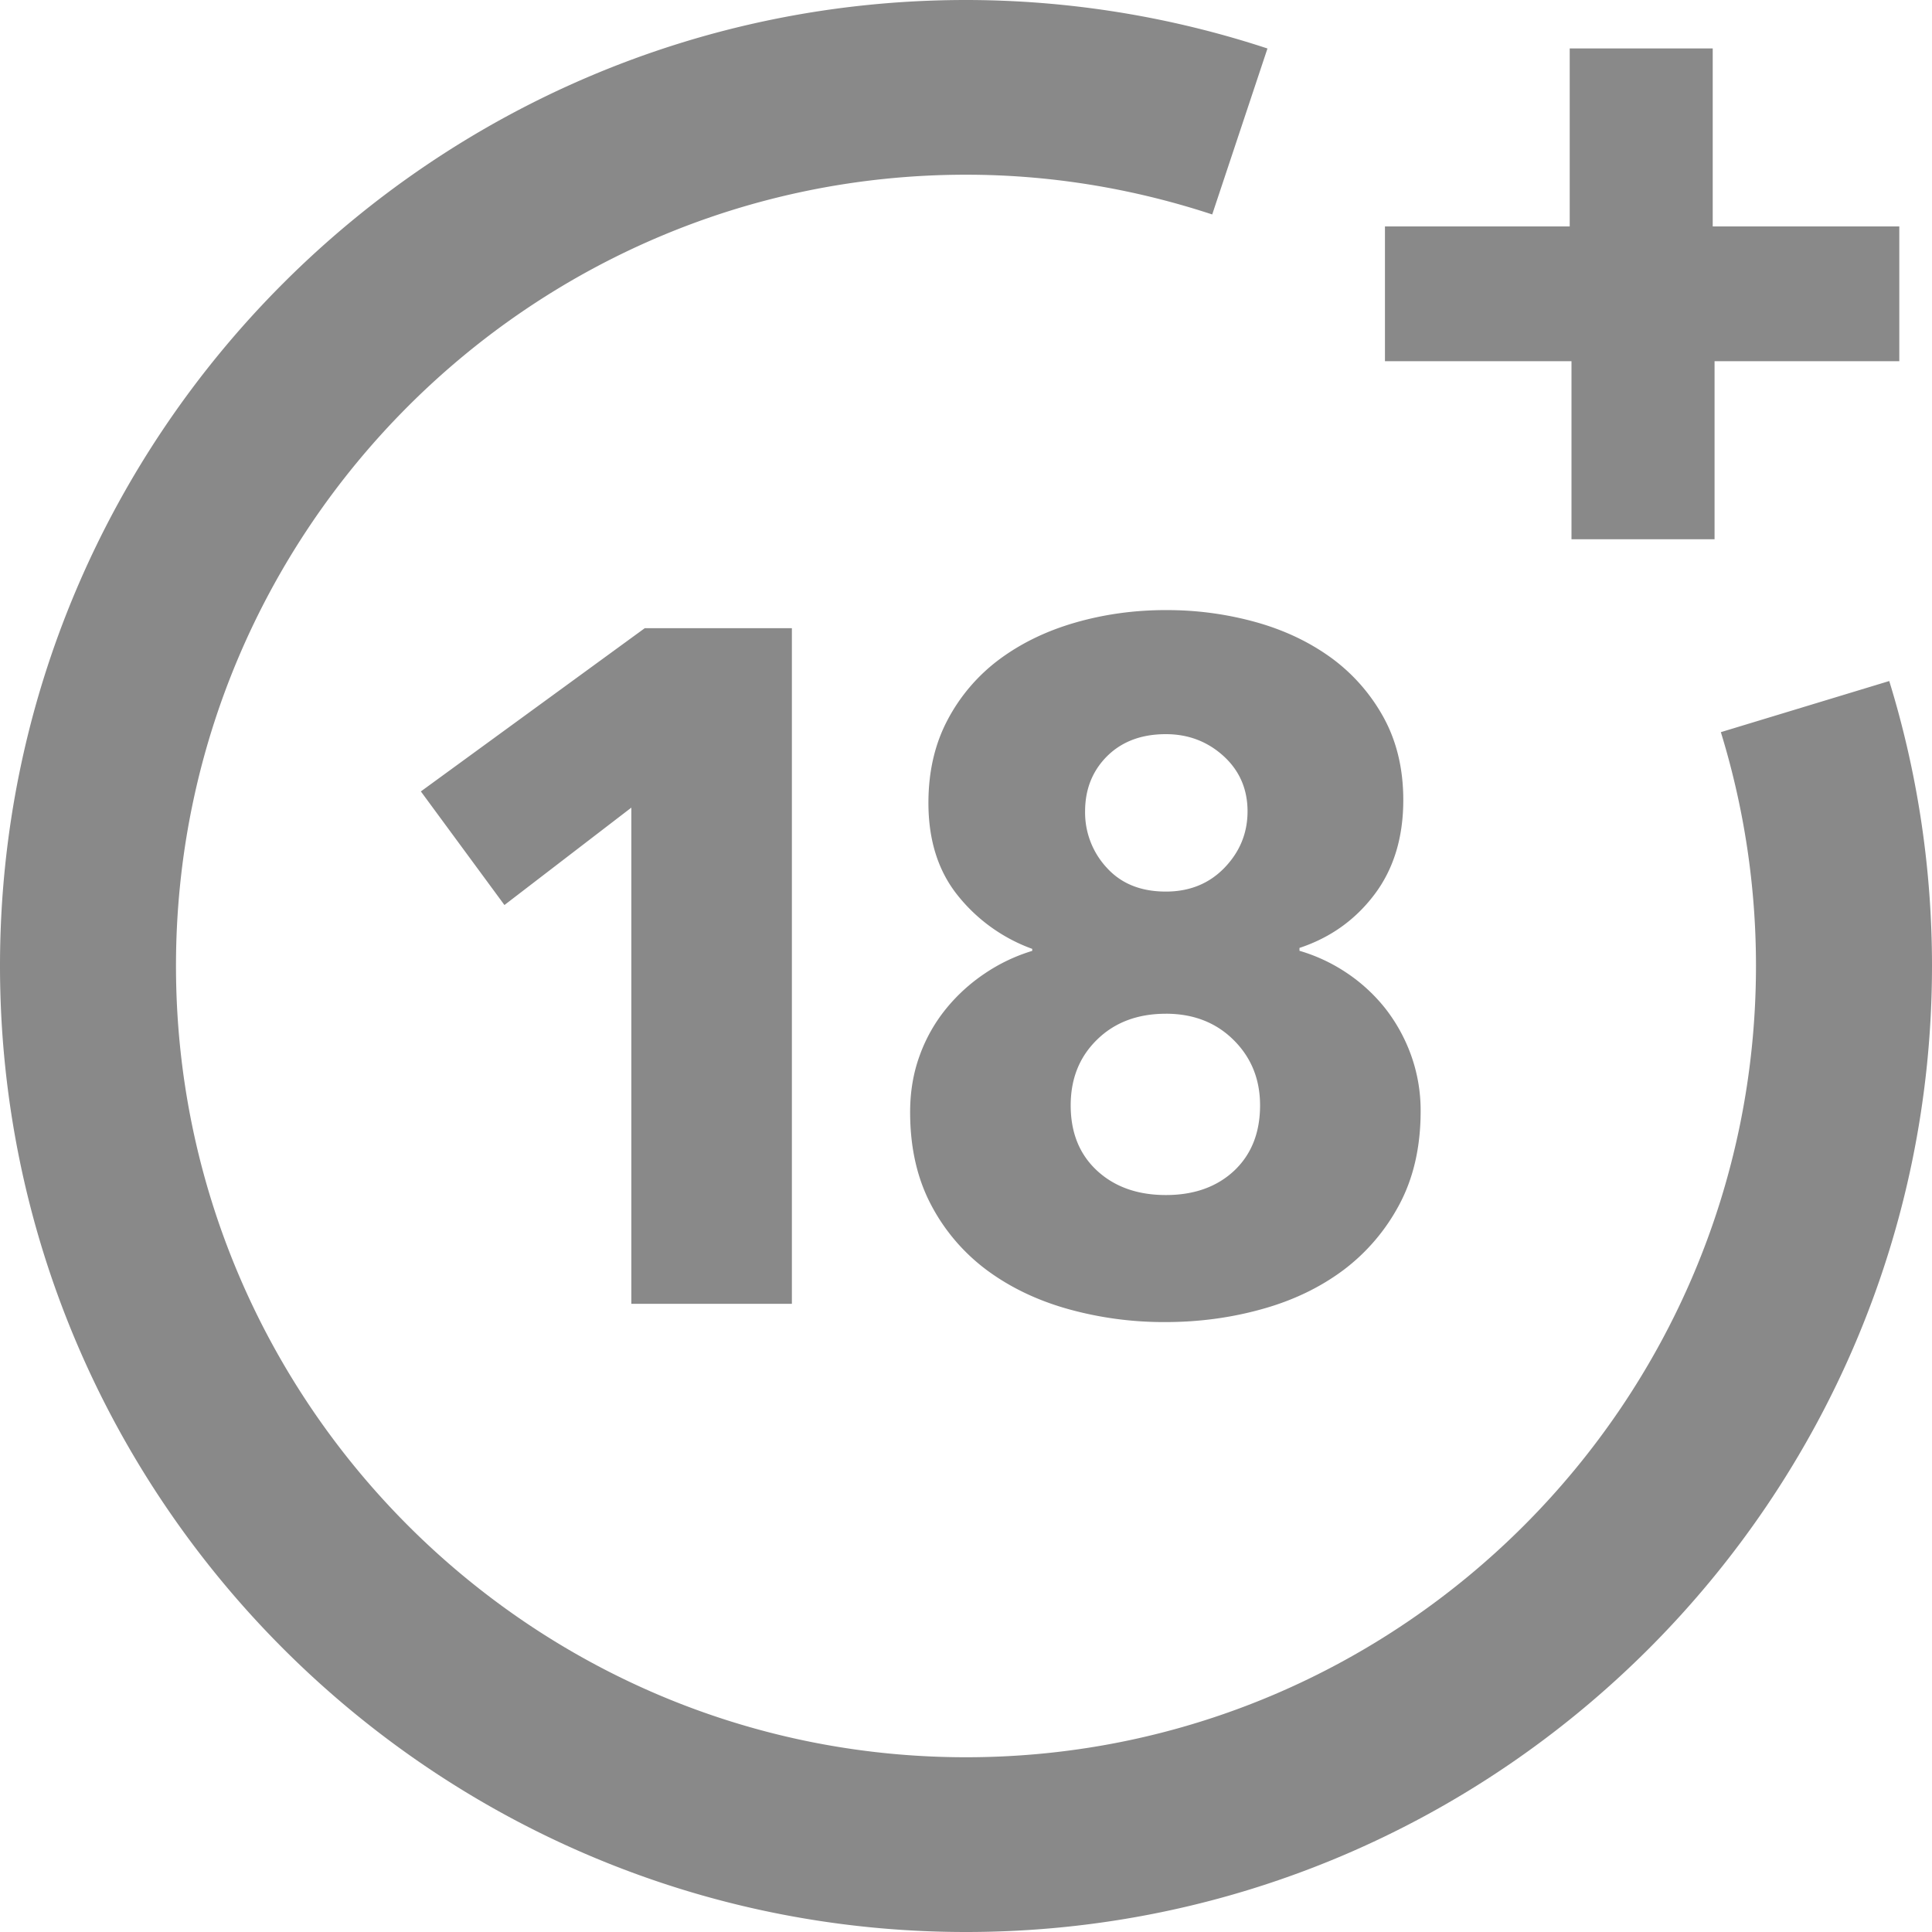 <svg xmlns="http://www.w3.org/2000/svg" viewBox="0 0 100 100">
  <path fill="#898989" d="M50.002 0C22.431 0 0 22.427 0 49.992 0 77.57 22.431 100 50.002 100 77.575 100 99.998 77.57 100 49.992c0-5.012-.742-9.974-2.213-14.742l-8.716 2.646a41.052 41.052 0 0 1 1.818 12.096c0 22.585-18.343 40.963-40.887 40.963-22.55 0-40.893-18.378-40.893-40.963 0-22.58 18.343-40.949 40.893-40.949 4.308 0 8.591.692 12.742 2.057l2.86-8.59A49.971 49.971 0 0 0 50.002 0Zm31.246 2.506v9.213h-9.563v6.978h9.655v9.215h7.405v-9.215h9.563V11.72H88.65V2.506ZM60.346 31.578c-1.628 0-3.189.216-4.681.645-1.492.429-2.8 1.062-3.931 1.9a9.299 9.299 0 0 0-2.685 3.135c-.665 1.253-.994 2.687-.994 4.299 0 1.941.51 3.55 1.539 4.818a8.733 8.733 0 0 0 3.834 2.738v.104a9.057 9.057 0 0 0-2.44 1.16 9.118 9.118 0 0 0-2.012 1.826 8.273 8.273 0 0 0-1.37 2.422c-.332.904-.498 1.881-.498 2.94 0 1.843.367 3.447 1.095 4.818a9.974 9.974 0 0 0 2.904 3.38c1.211.89 2.608 1.556 4.199 1.999a18.44 18.44 0 0 0 5.018.668c1.718 0 3.382-.22 4.986-.668 1.605-.443 3.014-1.12 4.223-2.022a10.24 10.24 0 0 0 2.904-3.408c.726-1.364 1.095-2.974 1.095-4.818a8.456 8.456 0 0 0-.494-2.893 8.725 8.725 0 0 0-1.333-2.422 8.777 8.777 0 0 0-1.976-1.826 8.845 8.845 0 0 0-2.468-1.16v-.149c1.59-.526 2.886-1.447 3.88-2.765.995-1.318 1.493-2.95 1.493-4.89 0-1.613-.342-3.038-1.018-4.272a9.442 9.442 0 0 0-2.712-3.088c-1.131-.82-2.43-1.438-3.91-1.85a17.08 17.08 0 0 0-4.648-.62zm-26.972.936-11.59 8.45 4.326 5.88 6.568-5.041v25.683h8.31V32.514ZM60.346 38c1.158 0 2.153.379 2.984 1.133.83.758 1.243 1.713 1.243 2.865-.002 1.123-.4 2.092-1.192 2.916-.797.825-1.81 1.234-3.035 1.234-1.296 0-2.313-.41-3.06-1.234a4.2 4.2 0 0 1-1.122-2.916c0-1.15.382-2.105 1.146-2.865.766-.754 1.773-1.133 3.036-1.133Zm0 14.47c1.425 0 2.594.456 3.505 1.36.915.908 1.37 2.036 1.37 3.383-.001 1.415-.447 2.54-1.343 3.385-.897.838-2.074 1.257-3.532 1.257-1.46 0-2.648-.42-3.557-1.257-.915-.844-1.37-1.97-1.37-3.385 0-1.384.455-2.516 1.37-3.406.911-.89 2.098-1.336 3.557-1.336z"/>
</svg>
